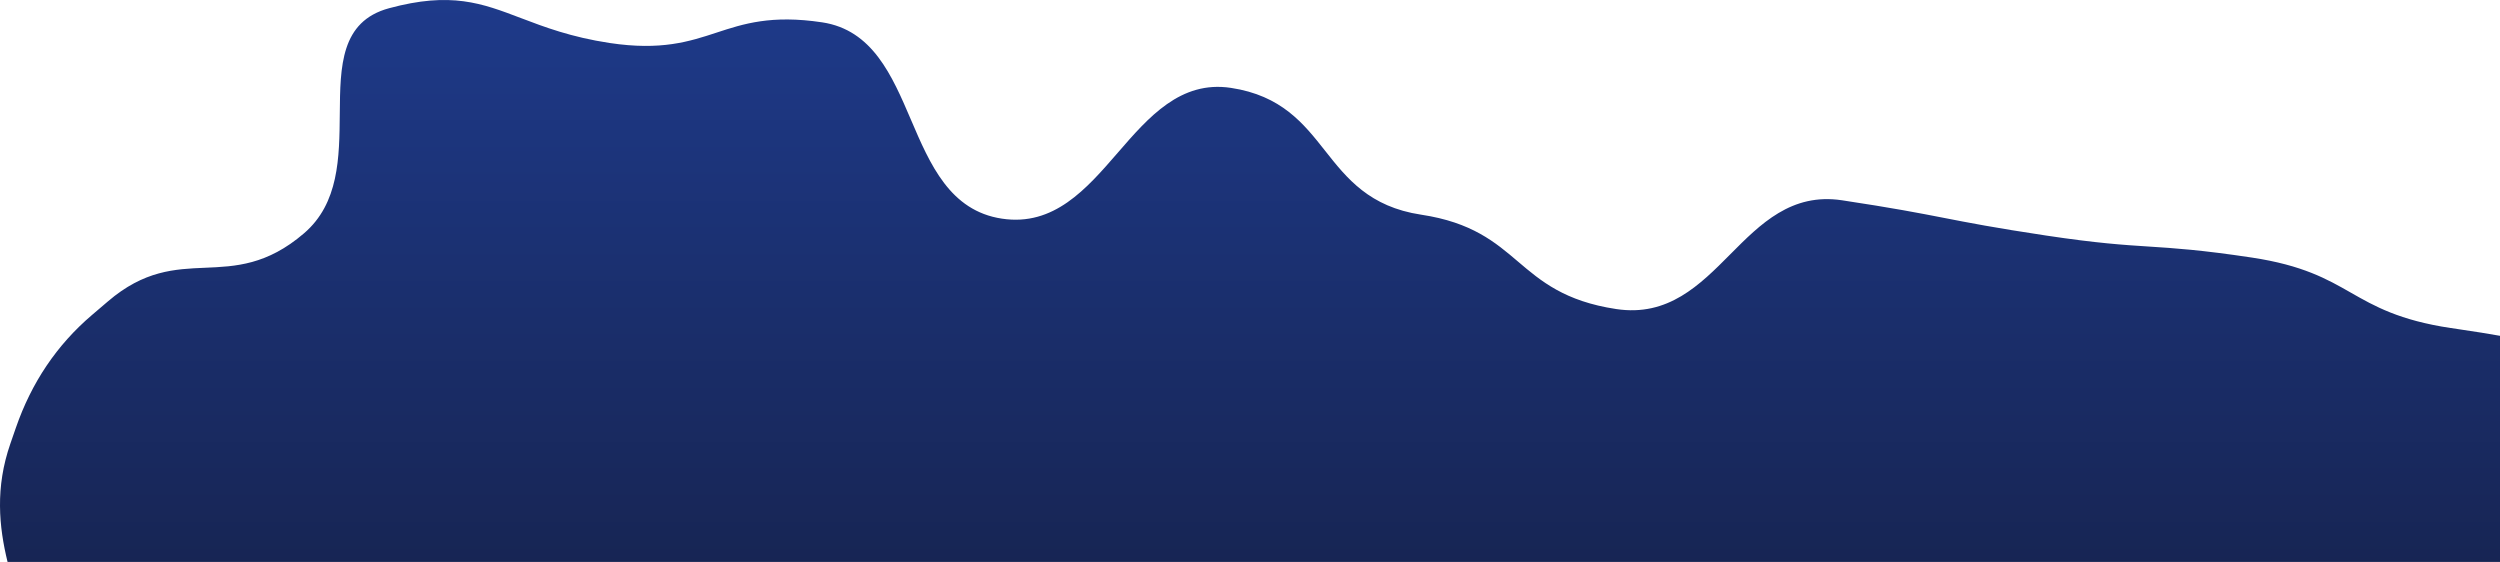 <svg width="783" height="176" viewBox="0 0 783 176" fill="none" xmlns="http://www.w3.org/2000/svg">
<path d="M767.556 102.739C751.446 100.306 743.731 95.909 736.273 91.652C728.887 87.439 721.253 83.086 705.311 80.675C689.304 78.265 681.062 77.737 673.091 77.224C665.099 76.711 656.835 76.183 640.791 73.765C624.754 71.347 616.659 69.772 608.827 68.24C601.002 66.716 592.914 65.141 576.892 62.723C561.097 60.349 551.362 70.146 541.942 79.627C532.368 89.271 522.45 99.251 506.208 96.796C490.054 94.363 482.618 88.032 475.423 81.914C468.33 75.876 460.996 69.633 445.098 67.237C428.893 64.789 421.837 55.857 415.015 47.21C408.303 38.703 401.365 29.917 385.518 27.521C369.737 25.147 359.746 36.681 350.077 47.848C340.247 59.198 330.066 70.944 313.802 68.482C297.524 66.028 291.302 51.504 285.293 37.465C279.379 23.652 273.267 9.371 257.494 6.996C241.574 4.6 232.864 7.451 224.439 10.213C215.912 13.012 207.092 15.899 190.96 13.467C178.883 11.642 170.488 8.455 163.08 5.633C150.886 0.995 141.246 -2.676 121.85 2.578C106.677 6.689 106.552 20.743 106.421 35.625C106.296 49.416 106.172 63.675 95.222 73.069C83.613 83.042 73.747 83.46 64.209 83.863C54.826 84.259 45.12 84.669 33.753 94.437C31.945 95.99 30.298 97.397 28.783 98.679C17.809 108.034 9.865 119.819 4.951 134.035C4.431 135.544 3.875 137.156 3.268 138.893C-1.556 152.757 -0.319 164.965 2.367 176H783V105.179C779.479 104.519 775.256 103.889 770.008 103.098L767.563 102.731L767.556 102.739Z" fill="url(#paint0_linear_455_3539)"/>
<defs>
<linearGradient id="paint0_linear_455_3539" x1="391.5" y1="0" x2="391.5" y2="176" gradientUnits="userSpaceOnUse">
<stop stop-color="#1E3A8A"/>
<stop offset="1" stop-color="#172554"/>
</linearGradient>
</defs>
</svg>
